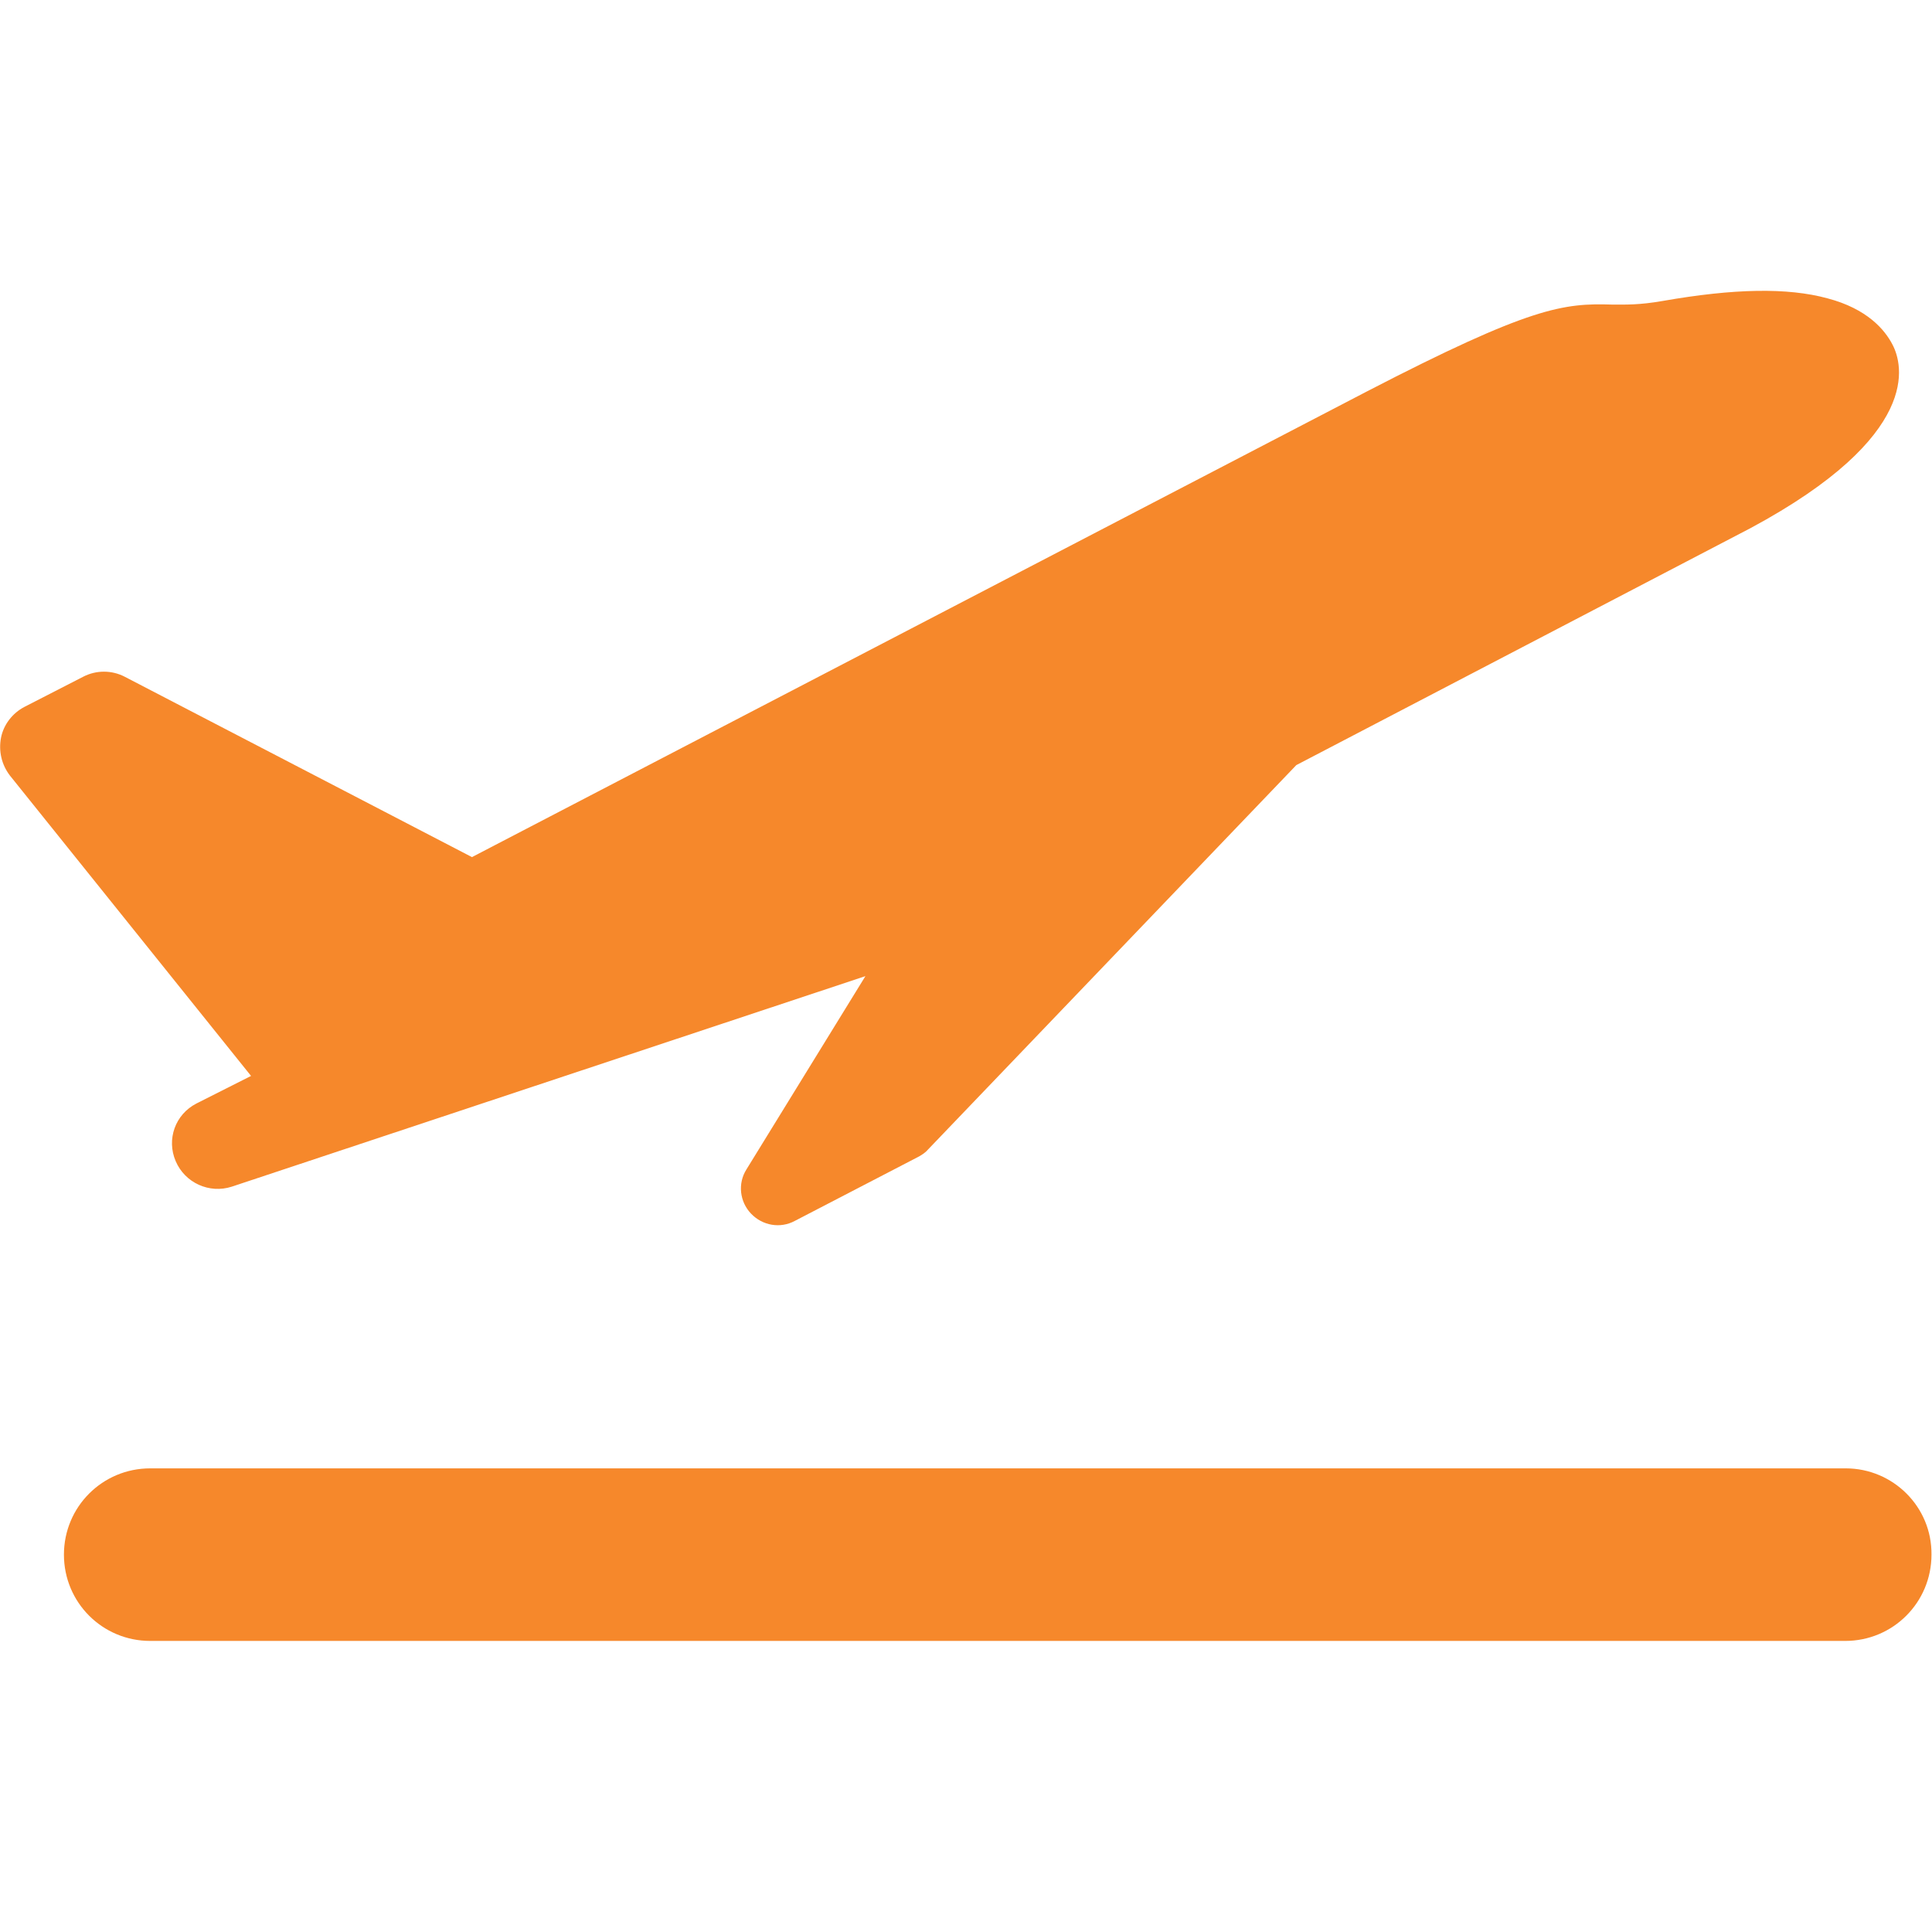 <?xml version="1.0" encoding="utf-8"?>
<!-- Generator: Adobe Illustrator 22.0.1, SVG Export Plug-In . SVG Version: 6.00 Build 0)  -->
<svg version="1.1" id="Capa_1" xmlns="http://www.w3.org/2000/svg" xmlns:xlink="http://www.w3.org/1999/xlink" x="0px" y="0px"
	 viewBox="0 0 371.7 371.7" style="enable-background:new 0 0 371.7 371.7;" xml:space="preserve">
<style type="text/css">
	.st0{fill:#F6882B;}
</style>
<g>
	<g>
		<g>
			<path class="st0" d="M37.8,212.3C37.8,212.4,37.8,212.4,37.8,212.3c-4.1,2.1-5.8,6.9-4,11.1c1.8,4.2,6.5,6.3,10.8,4.9l121.9-40.5
				L143.6,225c-1.7,2.7-1.3,6.2,0.9,8.5s5.6,2.9,8.4,1.4l23.9-12.4c0.7-0.4,1.3-0.8,1.8-1.4l70.8-73.9l87.4-45.6
				c33.1-17.8,29.3-31.5,27.3-35.3c-1.5-2.9-4.9-6.9-12.5-8.9c-7.7-2.1-18-1.9-31.7,0.5c-4.6,0.8-7.1,0.7-9.7,0.7
				c-9.4-0.3-15.7,0.4-47.2,16.7L90.8,164.9L24,130.2c-2.5-1.3-5.5-1.3-8,0L4.7,136c-2.3,1.2-4,3.4-4.5,5.9
				c-0.5,2.6,0.1,5.2,1.7,7.3L48.3,207L37.8,212.3z"/>
			<path class="st0" d="M355.1,282.5H28.9c-9.2,0-16.6,7.4-16.6,16.6s7.4,16.6,16.6,16.6H355c9.2,0,16.6-7.4,16.6-16.6
				C371.7,289.9,364.2,282.5,355.1,282.5z"/>
		</g>
	</g>
</g>
</svg>

